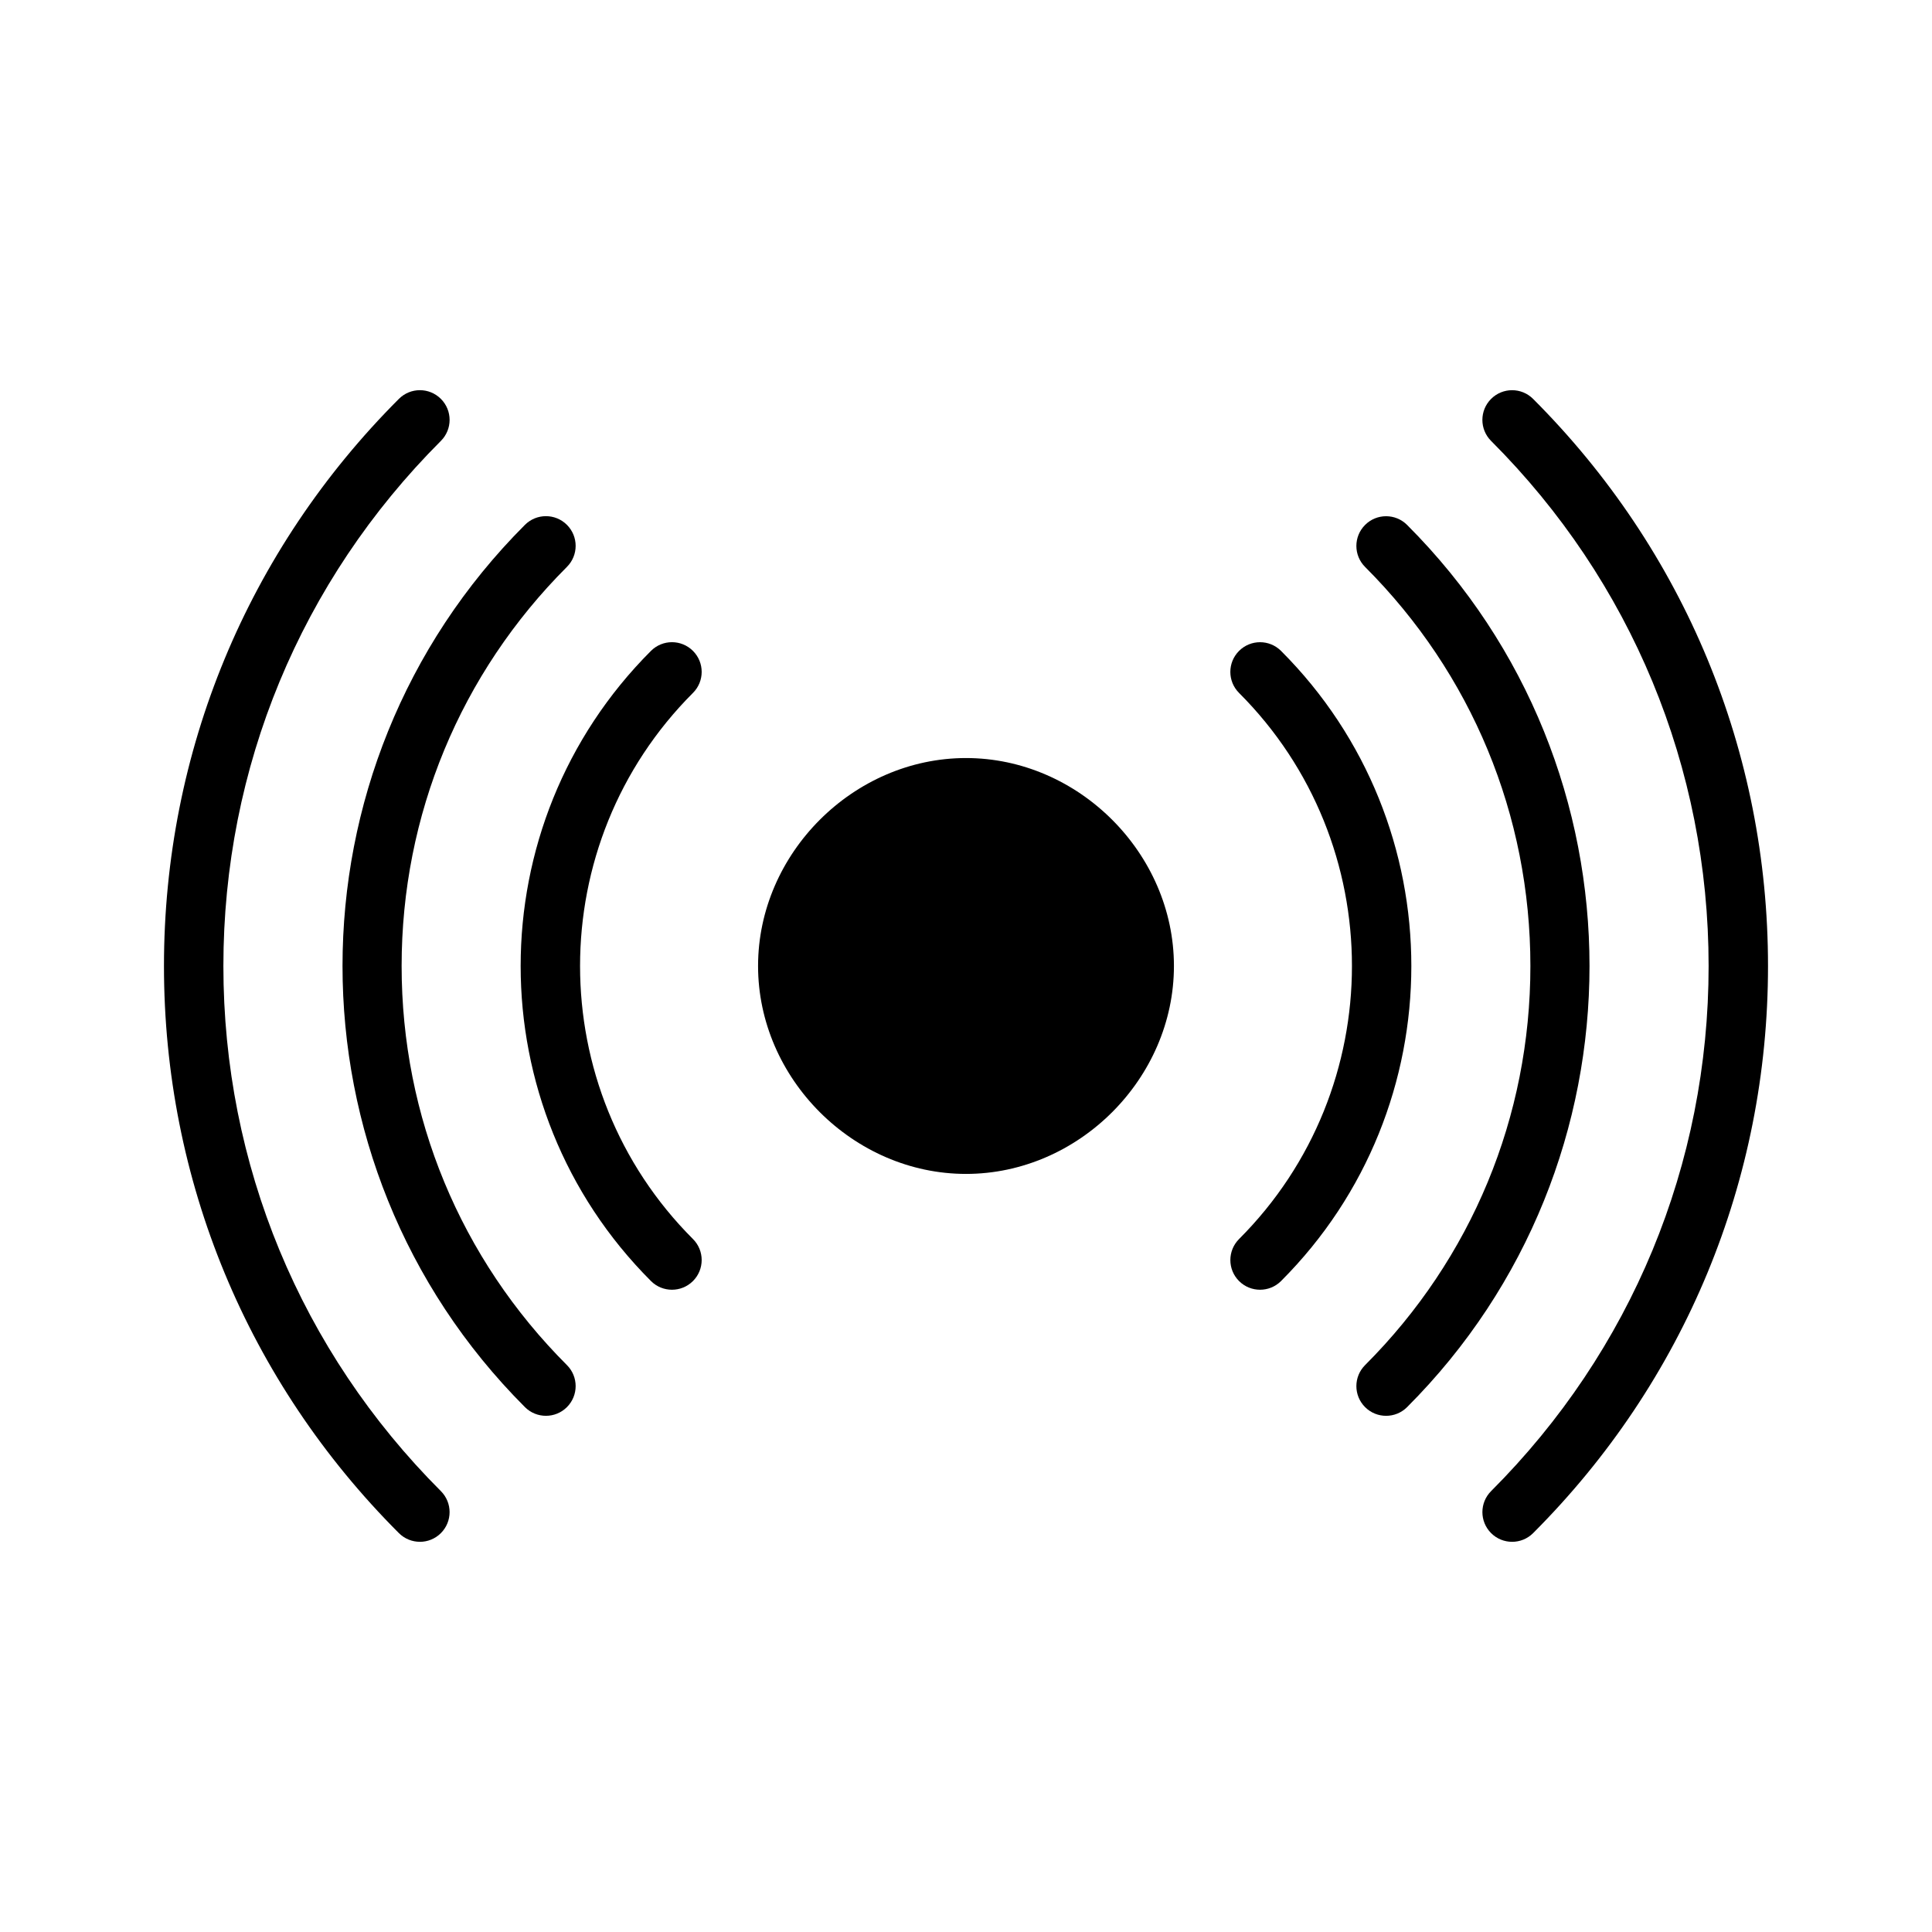 <?xml version="1.0" encoding="UTF-8"?>
<!-- Uploaded to: ICON Repo, www.iconrepo.com, Generator: ICON Repo Mixer Tools -->
<svg fill="#000000" width="800px" height="800px" version="1.1" viewBox="144 144 512 512" xmlns="http://www.w3.org/2000/svg">
 <g>
  <path d="m596.8 400c0 52.57-20.477 101.99-57.641 139.16-3.078 3.078-3.078 8.055 0 11.133 1.535 1.535 3.551 2.305 5.566 2.305 2.016 0 4.031-0.77 5.566-2.305 40.137-40.148 62.25-93.52 62.25-150.29s-22.113-110.14-62.254-150.29c-3.078-3.078-8.055-3.078-11.133 0s-3.078 8.055 0 11.133c37.168 37.168 57.645 86.59 57.645 139.16z"/>
  <path d="m255.27 552.6c2.016 0 4.031-0.77 5.566-2.305 3.078-3.078 3.078-8.055 0-11.133-37.164-37.172-57.637-86.594-57.637-139.16 0-52.57 20.477-101.99 57.641-139.16 3.078-3.078 3.078-8.055 0-11.133s-8.055-3.078-11.133 0c-40.141 40.145-62.254 93.52-62.254 150.29s22.113 110.14 62.254 150.29c1.543 1.535 3.551 2.305 5.562 2.305z"/>
  <path d="m549.57 400c0 39.949-15.562 77.516-43.809 105.77-3.078 3.078-3.078 8.055 0 11.133 1.535 1.535 3.551 2.305 5.566 2.305s4.031-0.77 5.566-2.305c64.457-64.457 64.457-169.34 0-233.79-3.078-3.078-8.055-3.078-11.133 0-3.078 3.078-3.078 8.055 0 11.133 28.246 28.242 43.809 65.805 43.809 105.76z"/>
  <path d="m283.11 516.9c1.535 1.535 3.551 2.305 5.566 2.305s4.031-0.77 5.566-2.305c3.078-3.078 3.078-8.055 0-11.133-28.246-28.25-43.809-65.816-43.809-105.77s15.562-77.516 43.809-105.77c3.078-3.078 3.078-8.055 0-11.133s-8.055-3.078-11.133 0c-64.453 64.465-64.453 169.34 0 233.8z"/>
  <path d="m472.36 483.49c1.535 1.535 3.551 2.305 5.566 2.305s4.031-0.77 5.566-2.305c46.035-46.043 46.035-120.95 0-166.99-3.078-3.078-8.055-3.078-11.133 0s-3.078 8.055 0 11.133c39.895 39.895 39.895 104.82 0 144.73-3.07 3.078-3.07 8.059 0 11.129z"/>
  <path d="m316.51 483.49c1.535 1.535 3.551 2.305 5.566 2.305s4.031-0.77 5.566-2.305c3.078-3.078 3.078-8.055 0-11.133-39.895-39.895-39.895-104.82 0-144.73 3.078-3.078 3.078-8.055 0-11.133s-8.055-3.078-11.133 0c-46.043 46.047-46.043 120.96 0 166.99z"/>
  <path d="m400 344.89c29.836 0 55.105 25.27 55.105 55.105s-25.27 55.105-55.105 55.105-55.105-25.27-55.105-55.105 25.27-55.105 55.105-55.105z"/>
 </g>
</svg>